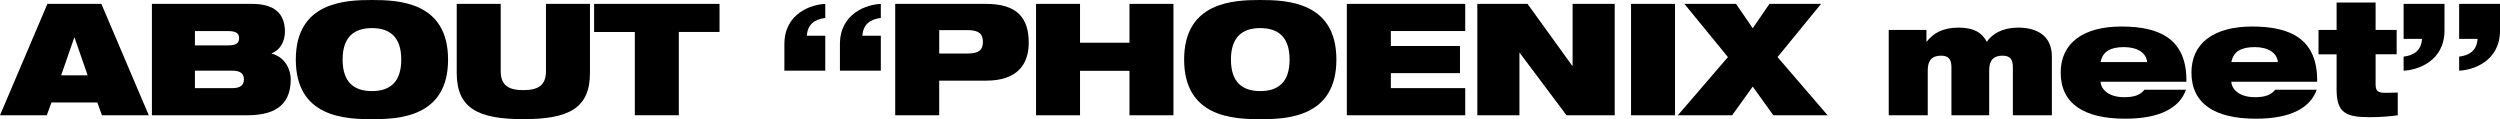 <?xml version="1.0" encoding="UTF-8"?><svg id="uuid-2fe69eda-1fdc-48f0-998c-e377d670ea1d" xmlns="http://www.w3.org/2000/svg" viewBox="0 0 758.87 36.17"><g id="uuid-ee0468f3-f367-4c72-934a-ba4b9a178a2d"><path d="M14.39,1.18h16.38l14.39,33.81h-14.2l-1.42-3.88h-13.92l-1.42,3.88H0L14.39,1.18ZM22.63,11.41h-.09l-3.98,11.46h8.05l-3.98-11.46Z"/><path d="M46.1,1.18h30.4c6.91,0,9.99,3.03,9.99,8.43,0,2.98-1.47,5.59-4.02,6.58v.09c4.36,1.14,5.78,5.21,5.78,7.72,0,6.63-3.31,10.99-13.21,10.99h-28.93V1.18ZM59.17,13.78h10.09c2.7,0,3.31-.9,3.31-2.22,0-1.23-.62-2.13-3.31-2.13h-10.09v4.36ZM59.17,26.75h11.41c2.65,0,3.46-1.14,3.46-2.65s-.8-2.65-3.46-2.65h-11.41v5.3Z"/><path d="M112.9,0c8.1,0,23.11.57,23.11,18.09s-15.01,18.09-23.11,18.09-23.11-.57-23.11-18.09S104.81,0,112.9,0ZM112.9,27.65c5.44,0,8.9-2.7,8.9-9.56s-3.46-9.56-8.9-9.56-8.9,2.7-8.9,9.56,3.46,9.56,8.9,9.56Z"/><path d="M138.64,1.18h13.35v20.45c0,4.36,2.51,5.73,6.87,5.73s6.87-1.37,6.87-5.73V1.18h13.35v20.97c0,10.75-6.49,14.02-20.22,14.02s-20.22-3.27-20.22-14.02V1.18Z"/><path d="M192.7,9.71h-12.36V1.18h38.07v8.52h-12.36v25.28h-13.35V9.71Z"/><path d="M238.1,13.4c0-9.47,8.33-12.07,12.41-12.21v4.26c-3.31.38-5.4,2.04-5.59,5.4h5.59v10.61h-12.41v-8.05ZM254.96,13.4c0-9.47,8.33-12.07,12.41-12.21v4.26c-3.31.38-5.4,2.04-5.59,5.4h5.59v10.61h-12.41v-8.05Z"/><path d="M271.74,1.18h27.56c9.47,0,12.97,4.26,12.97,11.79,0,6.49-3.41,11.51-12.88,11.51h-14.3v10.51h-13.35V1.18ZM285.1,16.24h8.62c3.36,0,4.64-1.04,4.64-3.5s-1.28-3.6-4.64-3.6h-8.62v7.1Z"/><path d="M342.85,21.5h-15.01v13.49h-13.35V1.18h13.35v11.79h15.01V1.18h13.35v33.81h-13.35v-13.49Z"/><path d="M382.55,0c8.1,0,23.11.57,23.11,18.09s-15.01,18.09-23.11,18.09-23.11-.57-23.11-18.09S374.45,0,382.55,0ZM382.55,27.65c5.45,0,8.9-2.7,8.9-9.56s-3.46-9.56-8.9-9.56-8.9,2.7-8.9,9.56,3.46,9.56,8.9,9.56Z"/><path d="M408.83,1.18h35.94v8.24h-22.58v4.54h20.98v8.24h-20.98v4.55h22.58v8.24h-35.94V1.18Z"/><path d="M448.43,1.18h15.25l13.54,18.75h.14V1.18h12.78v33.81h-14.63l-14.2-18.94h-.09v18.94h-12.78V1.18Z"/><path d="M495.1,1.18h13.35v33.81h-13.35V1.18Z"/><path d="M524.51,17.33l-13.21-16.15h15.67l5.07,7.39,5.07-7.39h15.67l-13.21,16.15,15.2,17.66h-16.48l-6.25-8.71-6.25,8.71h-16.48l15.2-17.66Z"/><path d="M573.31,9.09h11.46v3.55h.09c1.85-2.42,4.74-4.26,9.66-4.26s7.2,1.75,8.57,4.31c1.61-2.37,4.73-4.31,9.52-4.31,5.68,0,10.23,2.46,10.23,8.76v17.85h-11.84v-14.63c0-2.6-1.09-3.46-3.17-3.46-2.46,0-4.02,1.18-4.02,4.36v13.73h-11.46v-14.63c0-2.6-1.09-3.46-3.17-3.46-2.46,0-4.02,1.18-4.02,4.36v13.73h-11.84V9.09Z"/><path d="M663.54,27.22c-.9,2.7-2.89,4.92-5.92,6.44s-7.1,2.37-12.55,2.37c-12.45,0-19.55-4.54-19.55-14.01,0-8.95,6.82-13.97,18.46-13.97s19.89,3.83,19.7,16.76h-26.04c0,1.85,1.94,4.69,7.15,4.69,3.08,0,4.88-.66,6.16-2.27h12.59ZM651.75,18.84c-.24-2.79-2.94-4.54-7.01-4.54s-6.49,1.28-7.1,4.54h14.11Z"/><path d="M703.23,27.22c-.9,2.7-2.89,4.92-5.92,6.44s-7.1,2.37-12.55,2.37c-12.45,0-19.55-4.54-19.55-14.01,0-8.95,6.82-13.97,18.46-13.97s19.89,3.83,19.7,16.76h-26.04c0,1.85,1.94,4.69,7.15,4.69,3.08,0,4.88-.66,6.16-2.27h12.59ZM691.44,18.84c-.24-2.79-2.94-4.54-7.01-4.54s-6.49,1.28-7.1,4.54h14.11Z"/><path d="M703.78,9.09h5.49V.76h11.84v8.33h6.39v7.39h-6.39v9.14c0,2.41.99,2.56,3.55,2.56.95,0,2.04-.05,3.17-.09v6.91c-2.08.28-4.92.57-8.62.57-7.2,0-9.94-1.37-9.94-8.43v-10.65h-5.49v-7.39Z"/><path d="M729.61,1.18h12.41v8.05c0,9.47-8.33,12.07-12.41,12.22v-4.26c3.31-.38,5.4-2.04,5.59-5.4h-5.59V1.18ZM746.47,1.18h12.41v8.05c0,9.47-8.33,12.07-12.41,12.22v-4.26c3.31-.38,5.4-2.04,5.59-5.4h-5.59V1.18Z"/></g></svg>